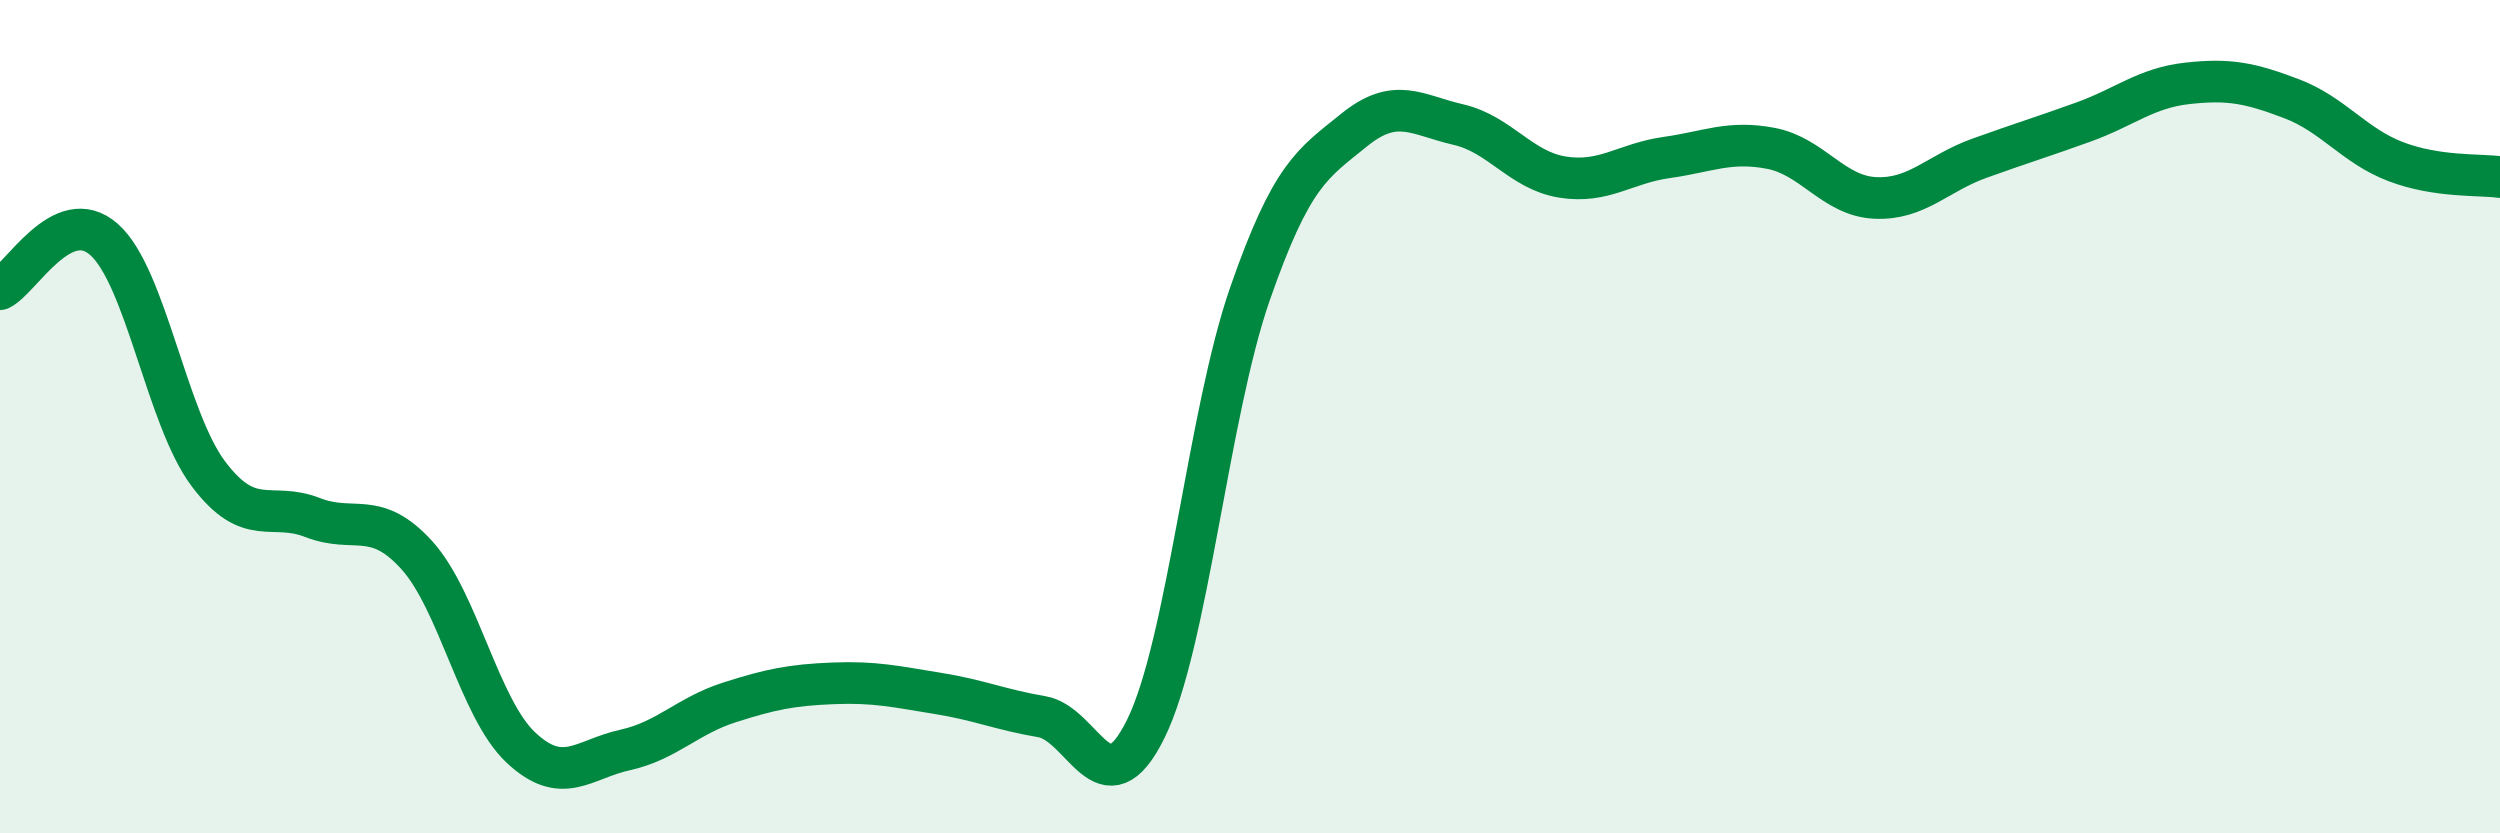 
    <svg width="60" height="20" viewBox="0 0 60 20" xmlns="http://www.w3.org/2000/svg">
      <path
        d="M 0,6.94 C 0.5,6.7 1.5,4.86 2.5,5.75 C 3.5,6.64 4,10.04 5,11.37 C 6,12.7 6.5,12.03 7.5,12.42 C 8.5,12.81 9,12.22 10,13.32 C 11,14.42 11.5,17 12.5,17.94 C 13.5,18.88 14,18.22 15,18 C 16,17.78 16.5,17.18 17.5,16.86 C 18.5,16.54 19,16.44 20,16.4 C 21,16.36 21.5,16.48 22.5,16.64 C 23.5,16.8 24,17.03 25,17.2 C 26,17.37 26.5,19.52 27.5,17.49 C 28.5,15.46 29,9.92 30,7.05 C 31,4.18 31.5,3.93 32.5,3.12 C 33.5,2.31 34,2.76 35,2.99 C 36,3.22 36.5,4.09 37.5,4.25 C 38.5,4.41 39,3.92 40,3.78 C 41,3.64 41.5,3.37 42.5,3.56 C 43.5,3.75 44,4.7 45,4.75 C 46,4.8 46.5,4.16 47.5,3.8 C 48.5,3.44 49,3.29 50,2.93 C 51,2.57 51.5,2.11 52.5,2 C 53.5,1.89 54,1.99 55,2.37 C 56,2.75 56.5,3.5 57.5,3.88 C 58.5,4.26 59.5,4.18 60,4.25L60 20L0 20Z"
        fill="#008740"
        opacity="0.1"
        stroke-linecap="round"
        stroke-linejoin="round"
      />
      <path
        d="M 0,6.94 C 0.5,6.7 1.5,4.86 2.5,5.75 C 3.5,6.64 4,10.04 5,11.37 C 6,12.7 6.5,12.03 7.5,12.42 C 8.5,12.81 9,12.22 10,13.32 C 11,14.42 11.5,17 12.5,17.94 C 13.5,18.88 14,18.22 15,18 C 16,17.78 16.5,17.18 17.5,16.86 C 18.5,16.54 19,16.44 20,16.4 C 21,16.36 21.5,16.48 22.5,16.64 C 23.5,16.8 24,17.03 25,17.2 C 26,17.37 26.5,19.52 27.5,17.49 C 28.5,15.46 29,9.92 30,7.05 C 31,4.18 31.5,3.93 32.5,3.12 C 33.5,2.31 34,2.76 35,2.99 C 36,3.22 36.5,4.09 37.5,4.25 C 38.5,4.41 39,3.92 40,3.78 C 41,3.64 41.5,3.37 42.5,3.56 C 43.5,3.75 44,4.7 45,4.75 C 46,4.8 46.5,4.16 47.5,3.8 C 48.5,3.44 49,3.29 50,2.93 C 51,2.57 51.5,2.11 52.5,2 C 53.5,1.89 54,1.99 55,2.37 C 56,2.75 56.5,3.5 57.5,3.88 C 58.5,4.26 59.5,4.18 60,4.25"
        stroke="#008740"
        stroke-width="1"
        fill="none"
        stroke-linecap="round"
        stroke-linejoin="round"
      />
    </svg>
  